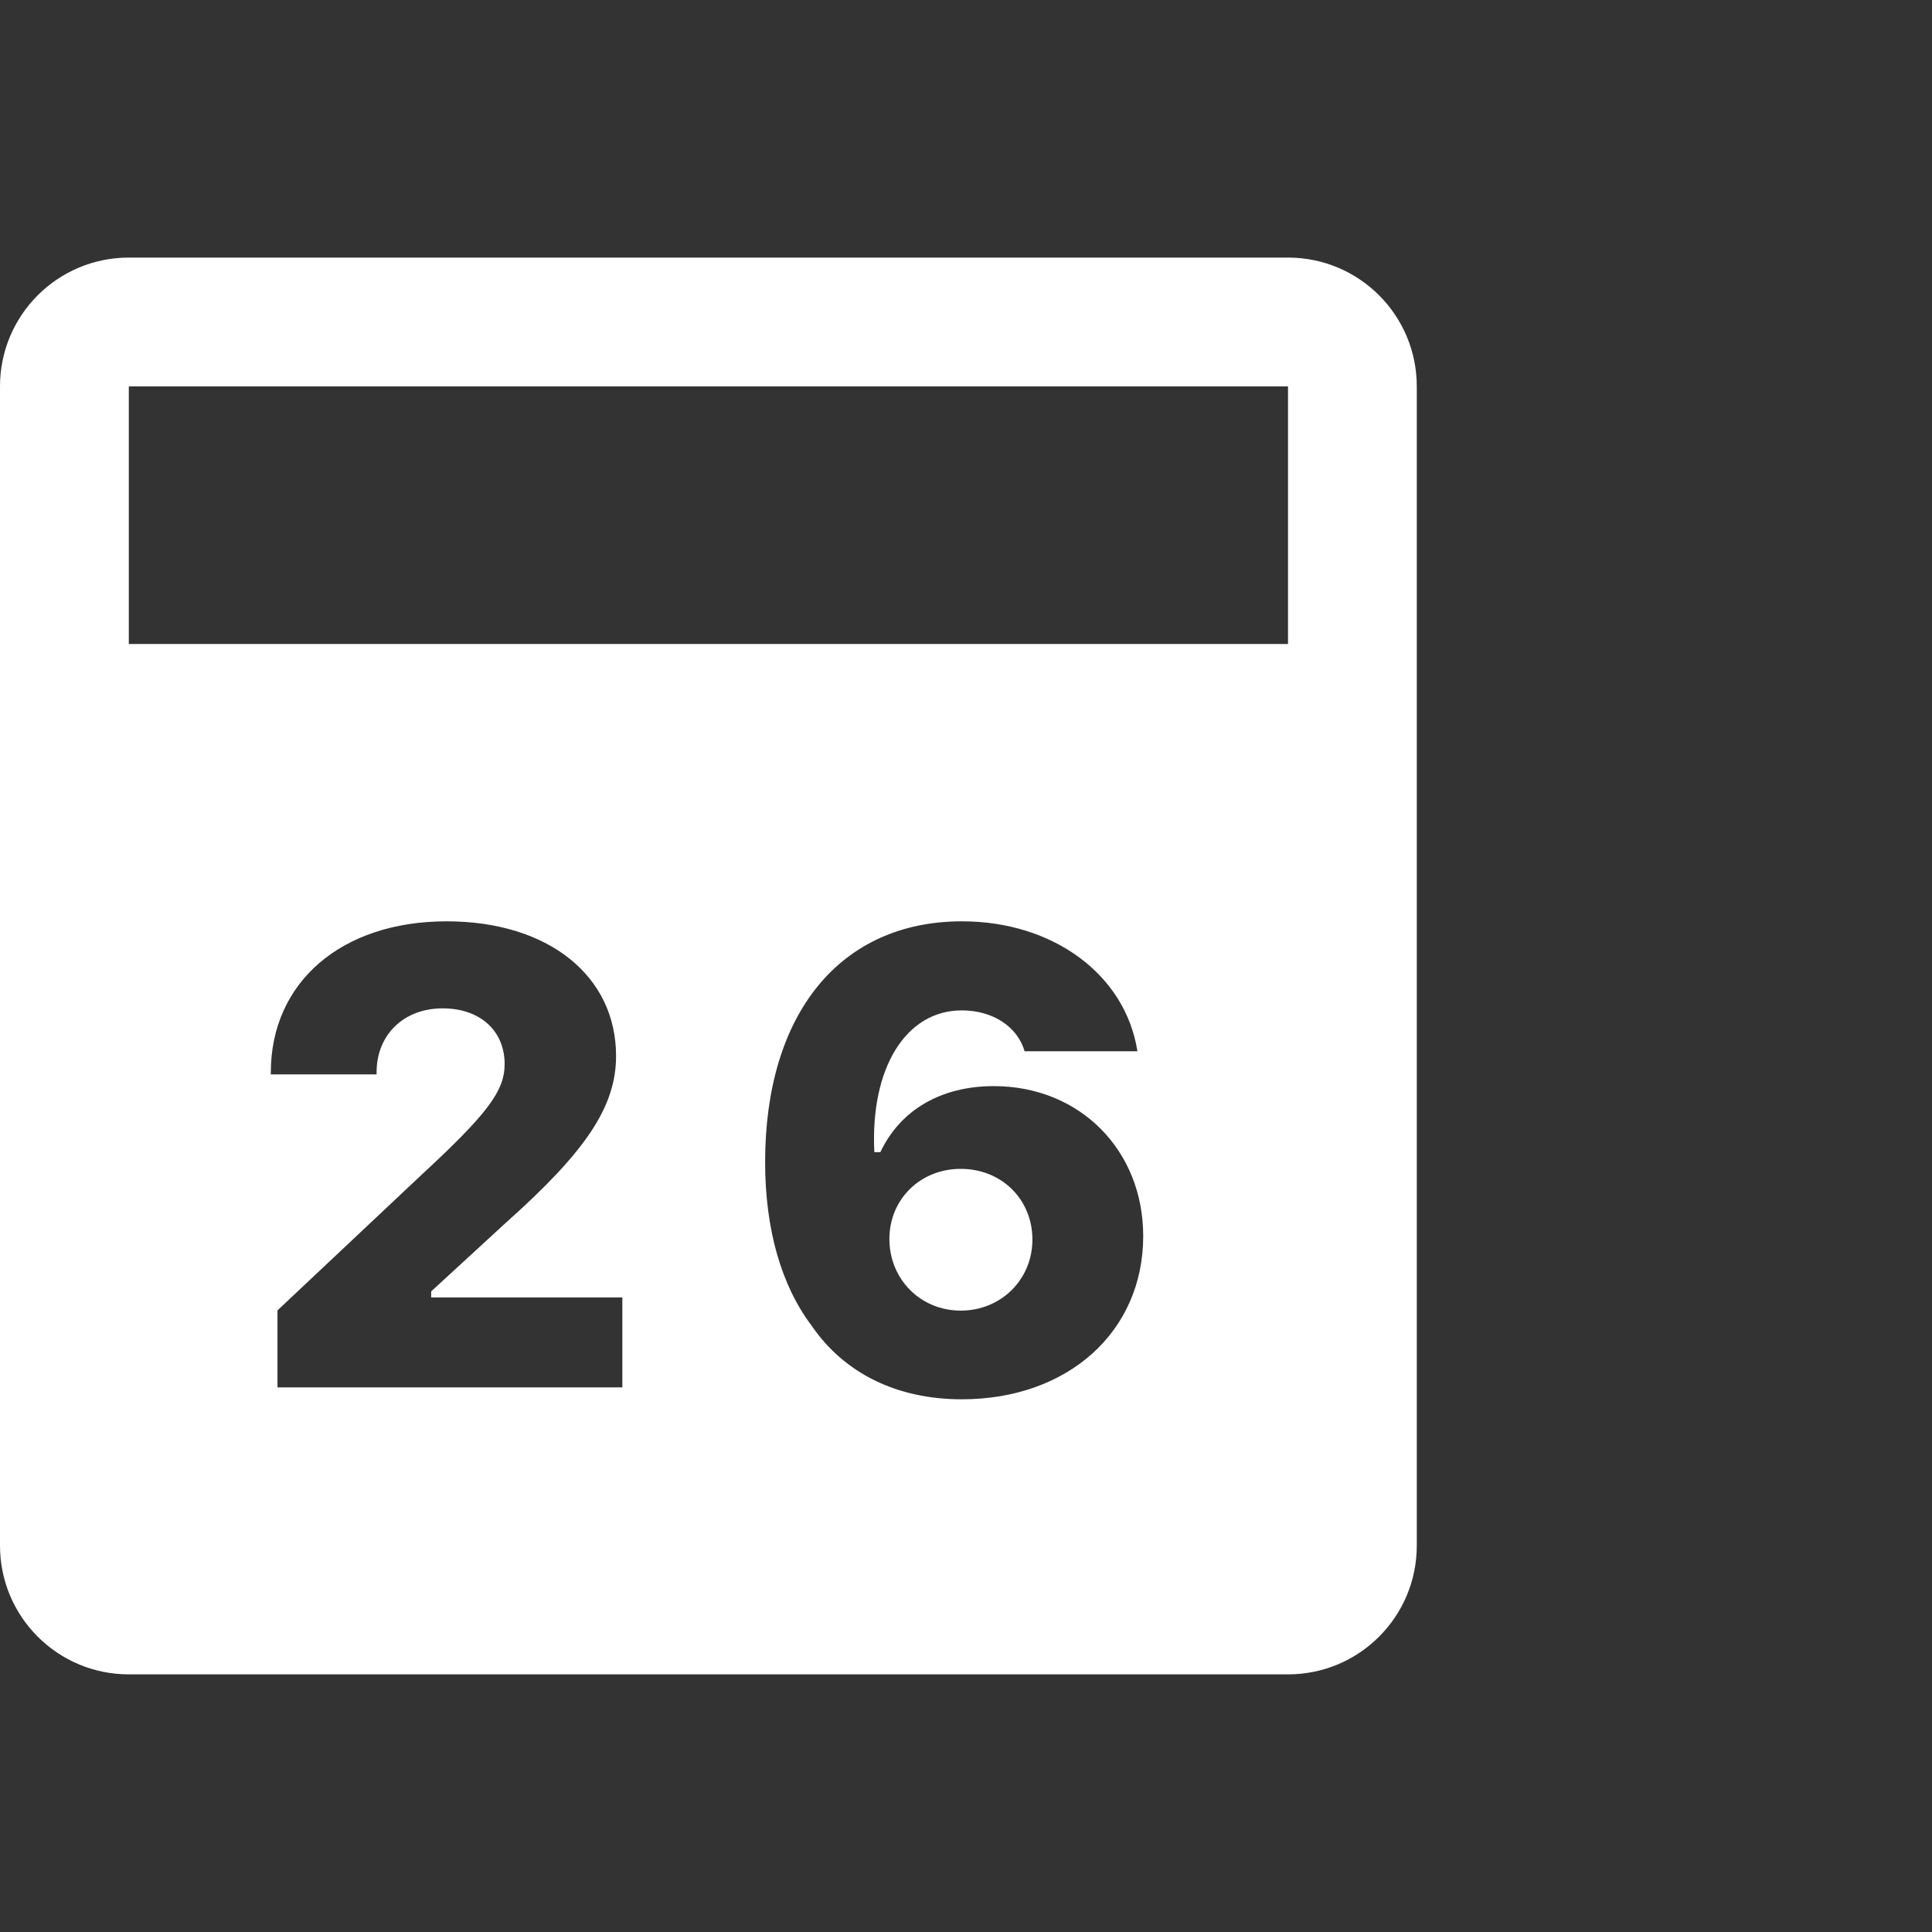 <?xml version="1.0" encoding="UTF-8"?> <svg xmlns="http://www.w3.org/2000/svg" width="40" height="40" viewBox="0 0 40 40" fill="none"><rect x="0" y="0" width="40" height="40" fill="#333333" stroke="none"/><path d="M2.667 5.333C1.193 5.333 0 6.526 0 8V32C0 33.473 1.193 34.666 2.667 34.666H26.667C28.14 34.666 29.333 33.473 29.333 32V8C29.333 6.526 28.14 5.333 26.667 5.333H2.667ZM2.667 8H26.667V13.333H2.667V8ZM9.247 19.075C11.35 19.075 12.755 20.202 12.755 21.862C12.755 22.903 12.143 23.828 10.477 25.312L8.927 26.737V26.862H12.885V28.724H5.745V27.13L8.714 24.336C10.094 23.06 10.448 22.586 10.448 22.031C10.448 21.34 9.939 20.877 9.164 20.877C8.357 20.877 7.797 21.425 7.797 22.2V22.244H5.607V22.205C5.607 20.337 7.067 19.075 9.247 19.075ZM19.917 19.075C21.811 19.075 23.302 20.183 23.549 21.765H21.213C21.064 21.251 20.55 20.919 19.912 20.919C18.753 20.919 18.016 22.115 18.102 23.854H18.227C18.643 22.975 19.488 22.487 20.576 22.487C22.353 22.487 23.669 23.809 23.669 25.593C23.668 27.572 22.111 28.971 19.912 28.971C18.577 28.971 17.482 28.438 16.805 27.448C16.173 26.614 15.841 25.442 15.841 24.062C15.841 20.982 17.397 19.075 19.917 19.075ZM19.891 24.2C19.051 24.2 18.414 24.831 18.414 25.651C18.414 26.484 19.057 27.135 19.891 27.135C20.724 27.135 21.375 26.492 21.375 25.664C21.375 24.832 20.737 24.2 19.891 24.2Z" fill="white"></path></svg> 